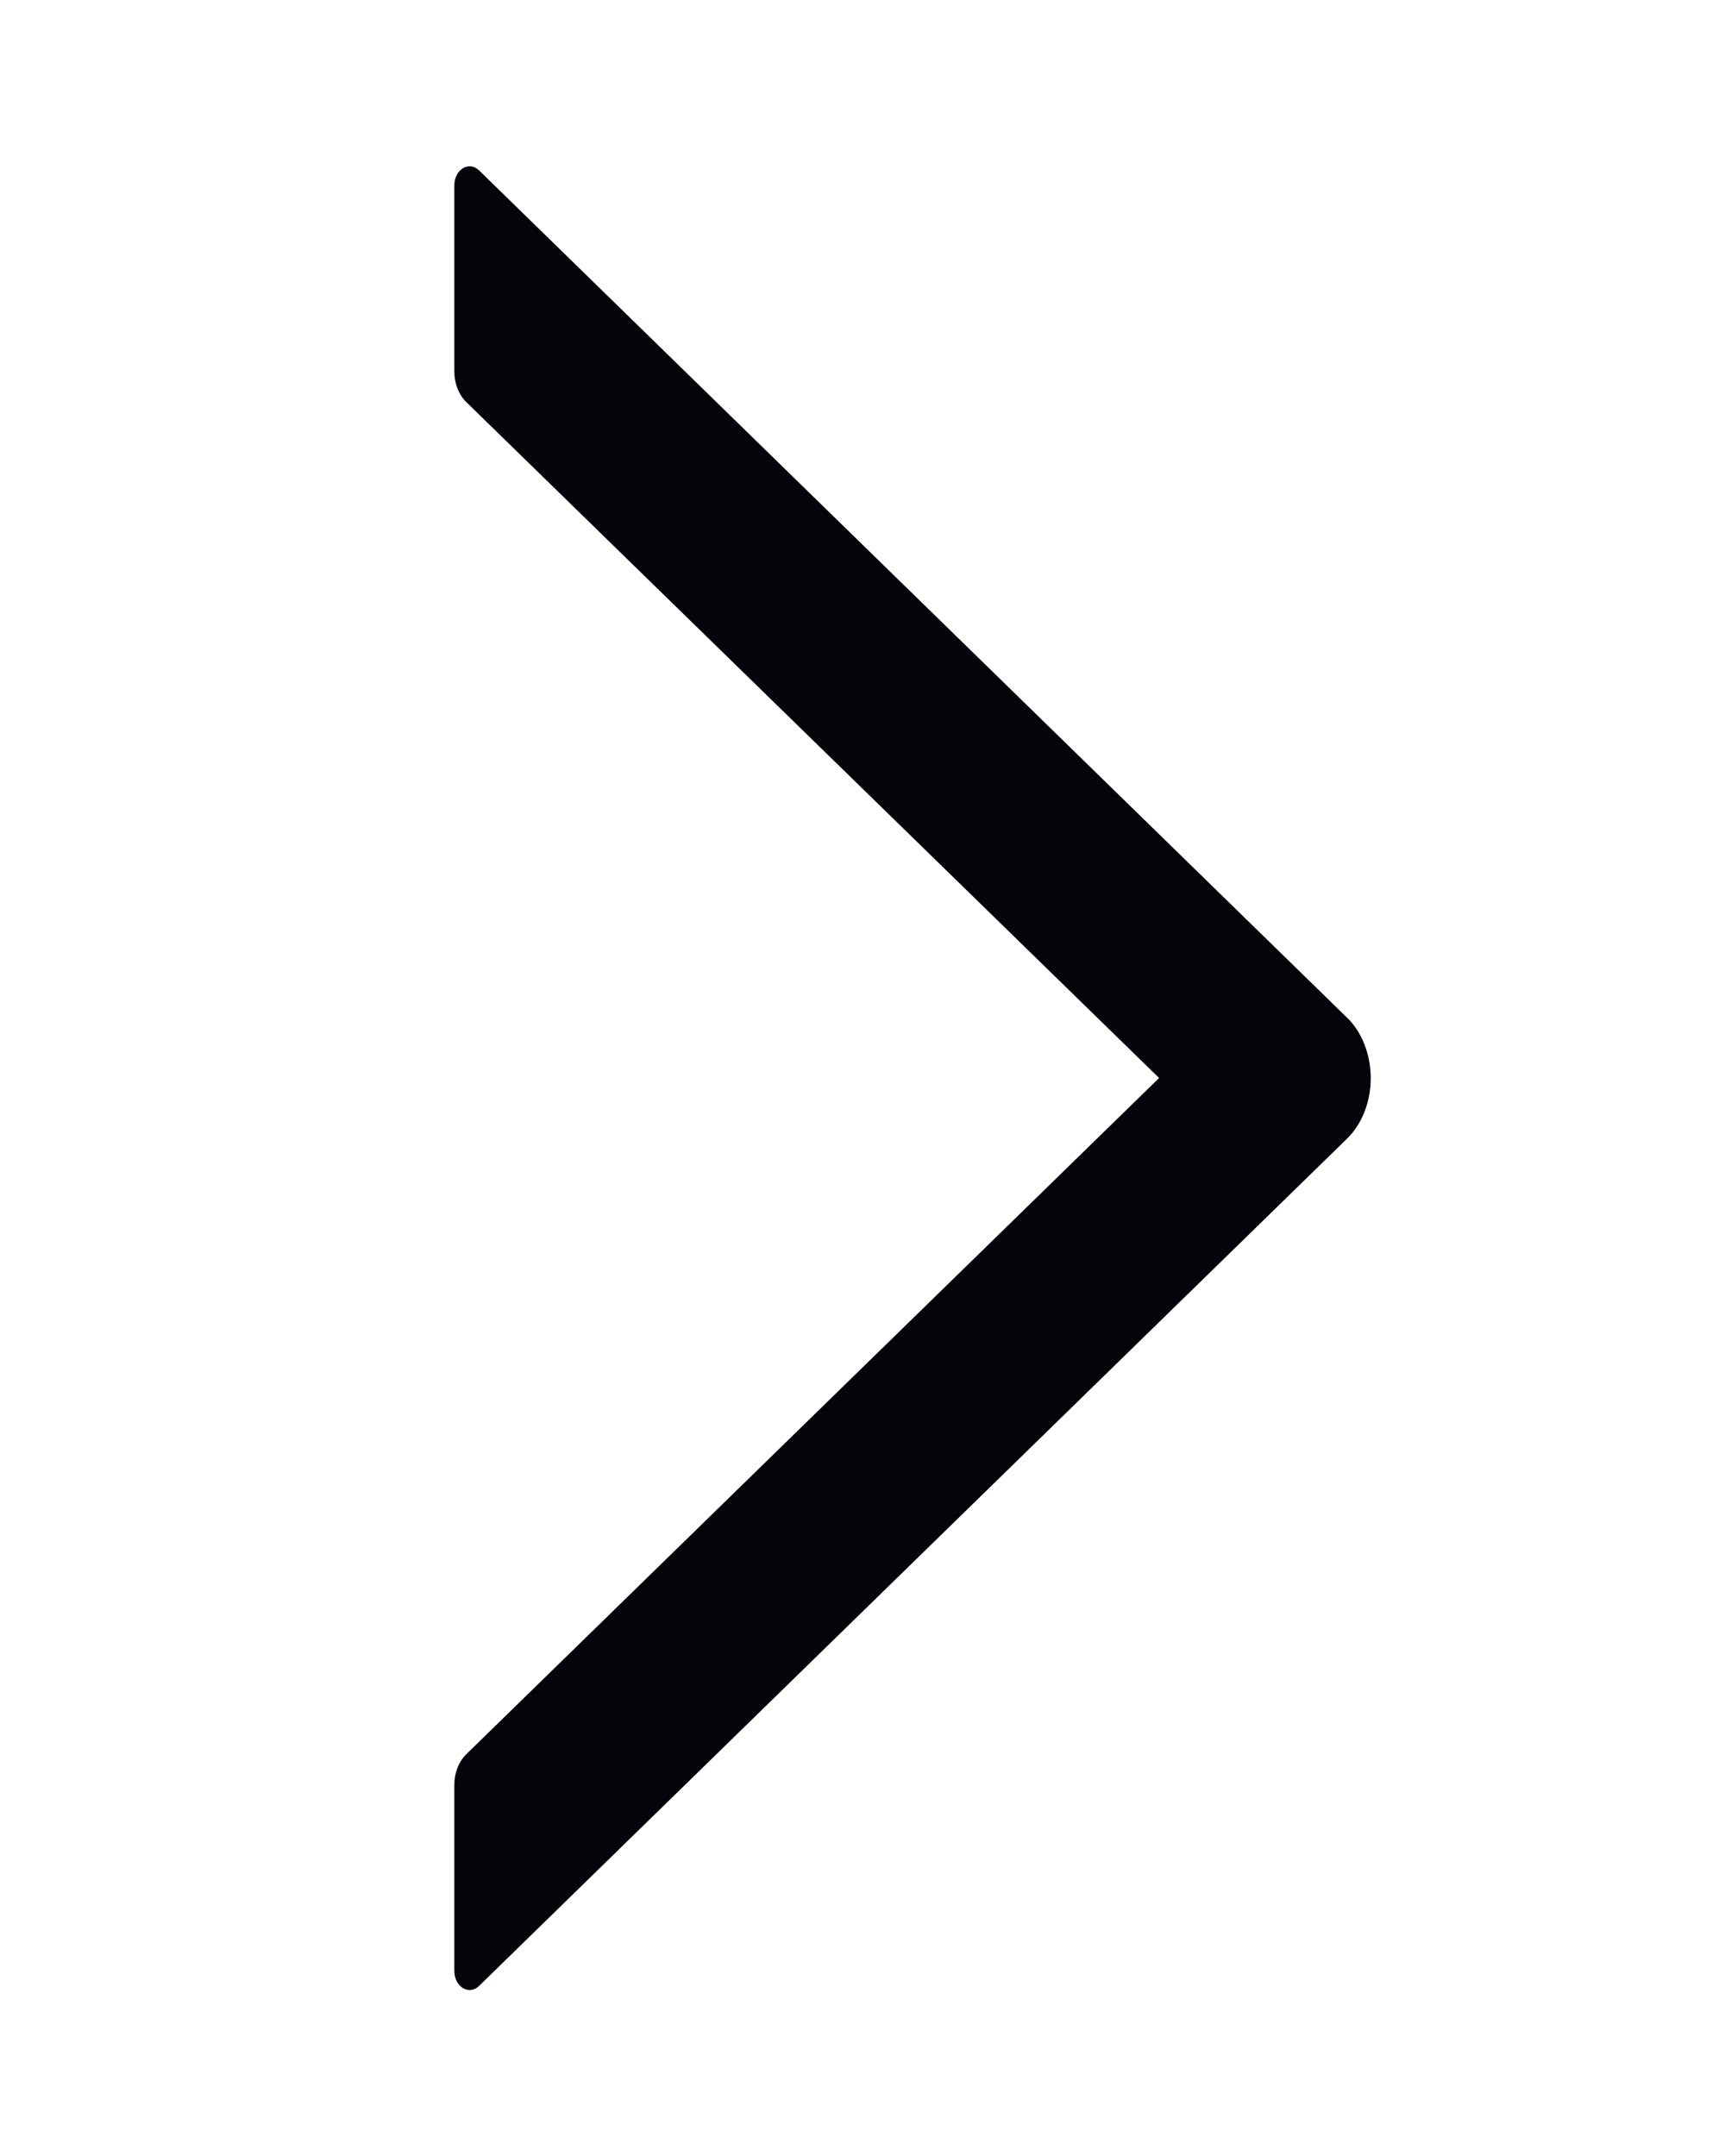 <?xml version="1.0" encoding="UTF-8"?> <svg xmlns="http://www.w3.org/2000/svg" width="16" height="20" viewBox="0 0 16 20" fill="none"> <path d="M4.214 16.556L4.214 18.282C4.214 18.431 4.351 18.514 4.444 18.422L12.494 10.563C12.563 10.496 12.618 10.411 12.656 10.314C12.694 10.217 12.714 10.11 12.714 10.001C12.714 9.893 12.694 9.786 12.656 9.689C12.618 9.592 12.563 9.506 12.494 9.44L4.444 1.581C4.35 1.489 4.214 1.572 4.214 1.721L4.214 3.447C4.214 3.556 4.255 3.661 4.323 3.728L10.751 10L4.323 16.275C4.255 16.342 4.214 16.447 4.214 16.556Z" fill="#04040B"></path> </svg> 